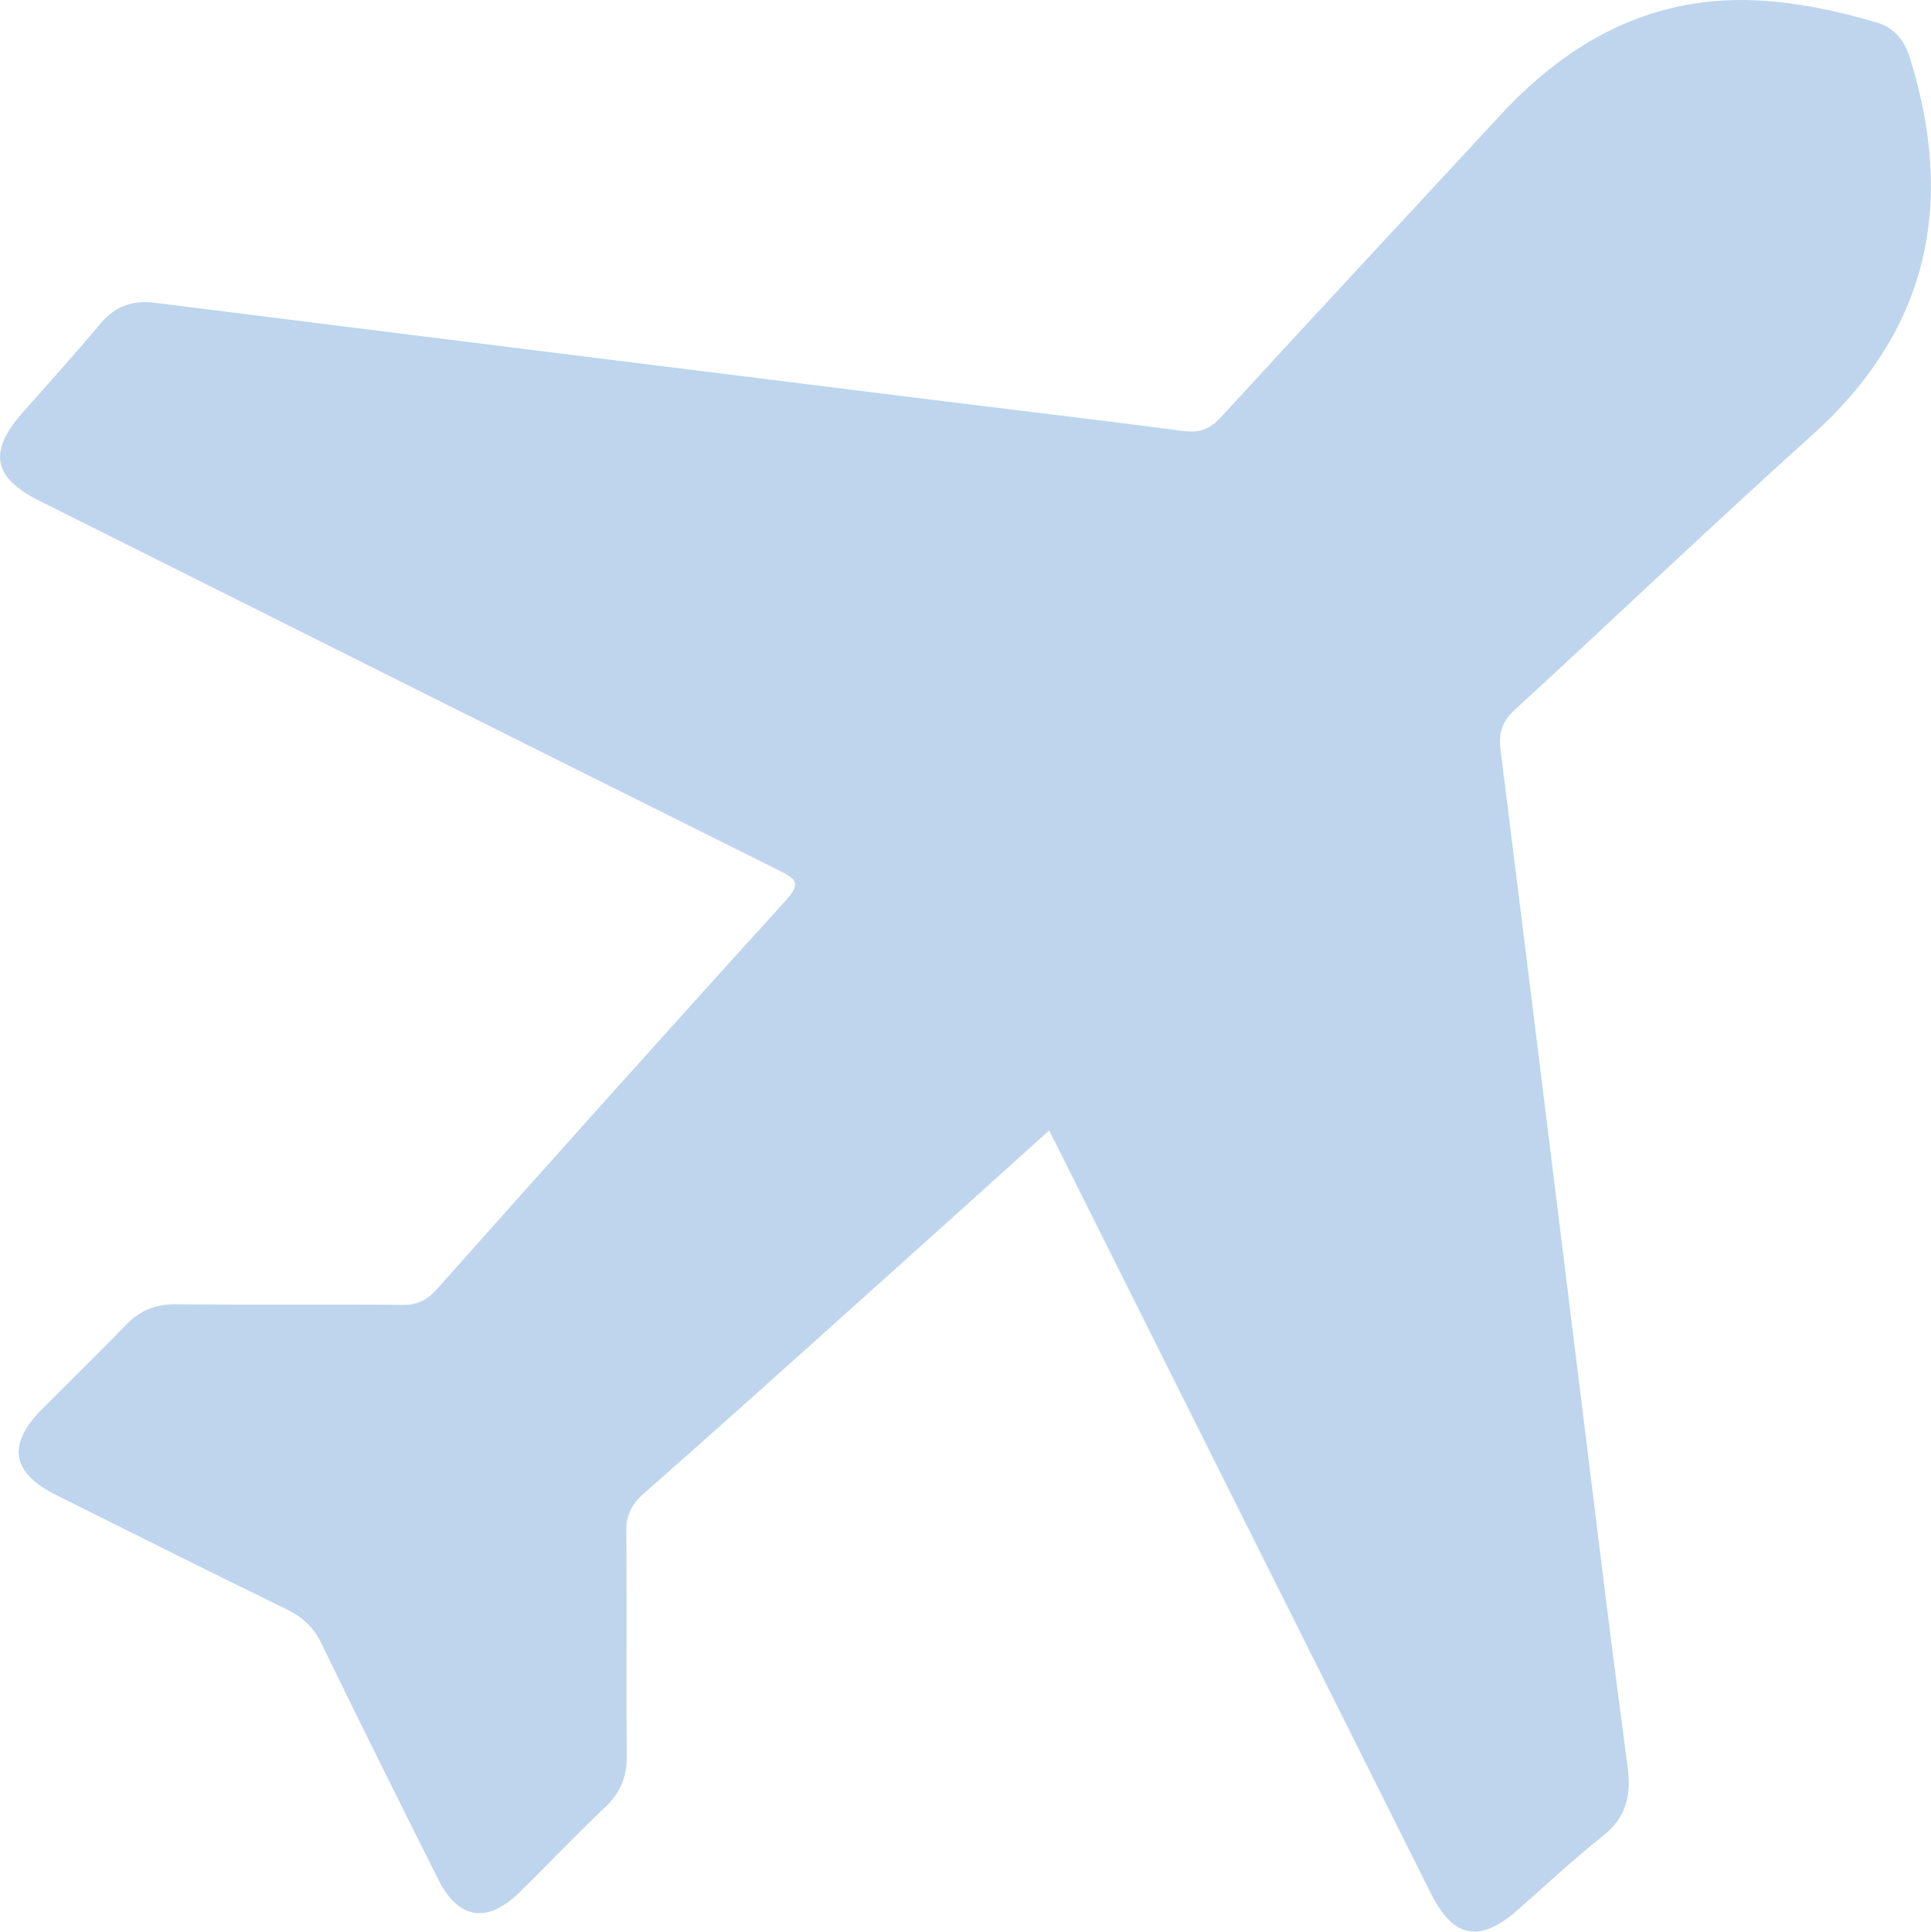 <?xml version="1.0" encoding="UTF-8"?> <svg xmlns="http://www.w3.org/2000/svg" viewBox="0 0 19.00 19.01" data-guides="{&quot;vertical&quot;:[],&quot;horizontal&quot;:[]}"><defs></defs><path fill="#bed5ed" stroke="none" fill-opacity="1" stroke-width="1" stroke-opacity="1" id="tSvg17246426749" title="Path 40" d="M18.79 0.562C18.734 0.386 18.632 0.269 18.457 0.218C18.075 0.108 17.688 0.023 17.289 0.004C16.26 -0.046 15.448 0.394 14.767 1.128C13.849 2.12 12.927 3.109 12.013 4.105C11.905 4.223 11.802 4.261 11.646 4.24C10.77 4.126 9.894 4.023 9.018 3.914C6.521 3.603 4.024 3.293 1.528 2.979C1.306 2.951 1.135 3.01 0.99 3.182C0.74 3.48 0.479 3.769 0.222 4.06C-0.117 4.444 -0.07 4.698 0.384 4.925C2.81 6.139 5.236 7.354 7.664 8.563C7.835 8.649 7.886 8.688 7.731 8.86C6.578 10.129 5.436 11.406 4.295 12.687C4.198 12.795 4.103 12.84 3.958 12.838C3.216 12.831 2.473 12.84 1.731 12.832C1.529 12.83 1.375 12.894 1.237 13.037C0.967 13.317 0.688 13.587 0.414 13.863C0.067 14.213 0.111 14.488 0.55 14.707C1.306 15.084 2.061 15.463 2.821 15.834C2.979 15.911 3.087 16.011 3.164 16.172C3.541 16.948 3.926 17.721 4.313 18.492C4.51 18.885 4.797 18.928 5.112 18.617C5.396 18.338 5.67 18.05 5.958 17.776C6.112 17.631 6.17 17.468 6.168 17.259C6.16 16.535 6.17 15.809 6.162 15.085C6.16 14.922 6.202 14.81 6.329 14.699C7.098 14.023 7.86 13.336 8.623 12.652C9.188 12.146 9.751 11.637 10.323 11.122C10.378 11.229 10.422 11.315 10.464 11.402C11.669 13.811 12.874 16.221 14.08 18.63C14.301 19.07 14.56 19.118 14.931 18.793C15.21 18.549 15.48 18.293 15.771 18.063C16.002 17.881 16.052 17.664 16.015 17.386C15.872 16.318 15.741 15.249 15.609 14.18C15.327 11.91 15.049 9.641 14.764 7.372C14.744 7.207 14.781 7.098 14.905 6.983C15.882 6.087 16.84 5.171 17.826 4.285C18.98 3.25 19.242 2.003 18.79 0.562Z"></path></svg> 